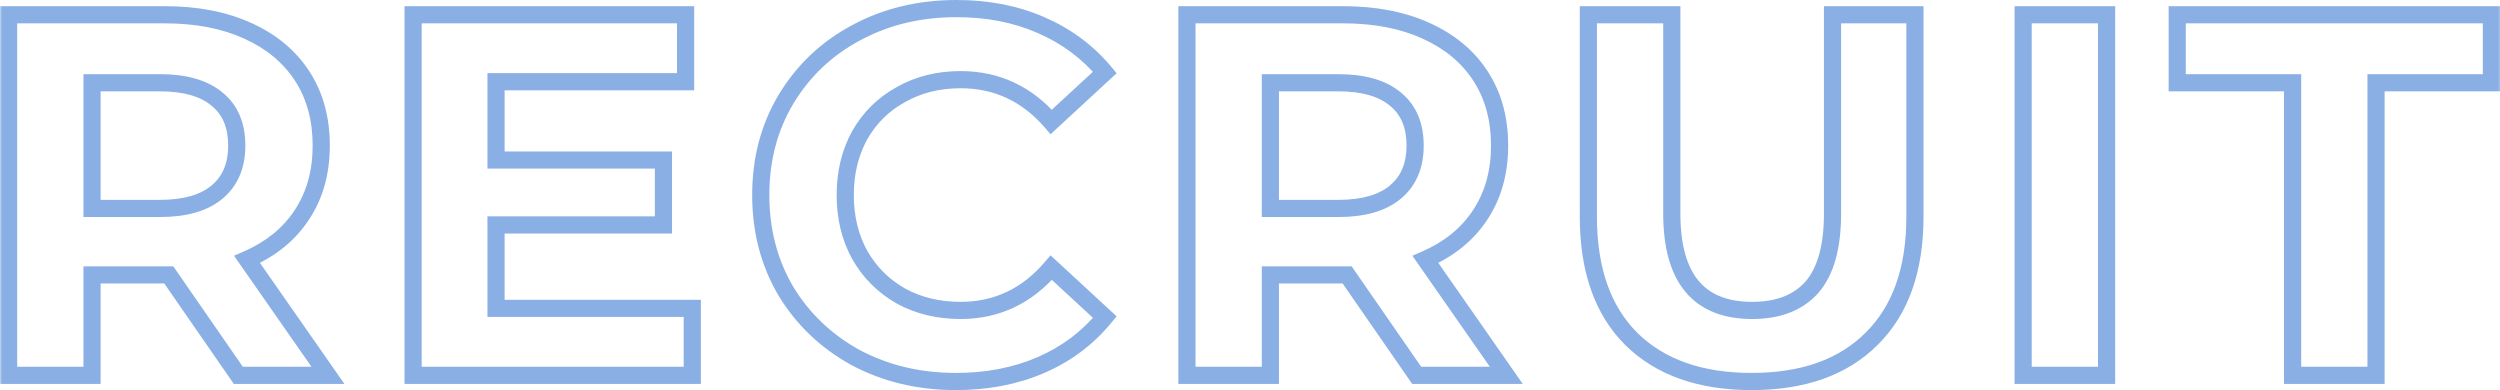 <svg width="583" height="91" viewBox="0 0 583 91" fill="none" xmlns="http://www.w3.org/2000/svg">
<g opacity="0.5">
<mask id="path-1-outside-1_2006_165" maskUnits="userSpaceOnUse" x="-0.015" y="-0.56" width="583.57" height="92.09" fill="black">
<rect fill="white" x="-0.015" y="-0.56" width="583.57" height="92.09"/>
<path d="M55.574 87.526L39.358 64.103H38.398H21.461V87.526H2.002V3.444H38.398C45.845 3.444 52.291 4.685 57.736 7.167C63.262 9.65 67.506 13.173 70.469 17.738C73.432 22.302 74.913 27.707 74.913 33.954C74.913 40.2 73.392 45.605 70.349 50.169C67.386 54.654 63.142 58.097 57.616 60.499L76.475 87.526H55.574ZM55.214 33.954C55.214 29.229 53.693 25.625 50.65 23.143C47.606 20.581 43.162 19.299 37.316 19.299H21.461V48.608H37.316C43.162 48.608 47.606 47.327 50.65 44.764C53.693 42.202 55.214 38.598 55.214 33.954ZM161.44 71.911V87.526H96.336V3.444H159.878V19.059H115.675V37.317H154.713V52.452H115.675V71.911H161.44ZM222.933 88.967C214.365 88.967 206.597 87.126 199.631 83.442C192.744 79.678 187.299 74.513 183.295 67.947C179.371 61.3 177.409 53.813 177.409 45.485C177.409 37.157 179.371 29.709 183.295 23.143C187.299 16.497 192.744 11.332 199.631 7.648C206.597 3.884 214.405 2.002 223.053 2.002C230.341 2.002 236.907 3.284 242.753 5.846C248.679 8.409 253.643 12.092 257.647 16.897L245.155 28.428C239.47 21.862 232.423 18.579 224.014 18.579C218.809 18.579 214.165 19.74 210.081 22.062C205.997 24.304 202.794 27.467 200.471 31.551C198.229 35.635 197.108 40.28 197.108 45.485C197.108 50.69 198.229 55.334 200.471 59.419C202.794 63.502 205.997 66.706 210.081 69.028C214.165 71.27 218.809 72.391 224.014 72.391C232.423 72.391 239.47 69.068 245.155 62.421L257.647 73.953C253.643 78.837 248.679 82.561 242.753 85.124C236.827 87.686 230.22 88.967 222.933 88.967ZM330.366 87.526L314.15 64.103H313.189H296.253V87.526H276.794V3.444H313.189C320.637 3.444 327.083 4.685 332.528 7.167C338.054 9.65 342.298 13.173 345.261 17.738C348.224 22.302 349.705 27.707 349.705 33.954C349.705 40.2 348.184 45.605 345.141 50.169C342.178 54.654 337.933 58.097 332.408 60.499L351.267 87.526H330.366ZM330.006 33.954C330.006 29.229 328.484 25.625 325.441 23.143C322.398 20.581 317.954 19.299 312.108 19.299H296.253V48.608H312.108C317.954 48.608 322.398 47.327 325.441 44.764C328.484 42.202 330.006 38.598 330.006 33.954ZM408.485 88.967C396.473 88.967 387.104 85.644 380.377 78.998C373.731 72.351 370.407 62.862 370.407 50.53V3.444H389.866V49.809C389.866 64.864 396.112 72.391 408.605 72.391C414.691 72.391 419.335 70.589 422.538 66.986C425.741 63.302 427.343 57.577 427.343 49.809V3.444H446.562V50.53C446.562 62.862 443.198 72.351 436.472 78.998C429.825 85.644 420.496 88.967 408.485 88.967ZM471.797 3.444H491.256V87.526H471.797V3.444ZM534.633 19.299H507.727V3.444H580.998V19.299H554.092V87.526H534.633V19.299Z"/>
</mask>
<path d="M55.574 87.526L53.928 88.665L54.525 89.528H55.574V87.526ZM39.358 64.103L41.005 62.964L40.407 62.101H39.358V64.103ZM21.461 64.103V62.101H19.459V64.103H21.461ZM21.461 87.526V89.528H23.463V87.526H21.461ZM2.002 87.526H4.00935e-05V89.528H2.002V87.526ZM2.002 3.444V1.442H4.00935e-05V3.444H2.002ZM57.736 7.167L56.906 8.989L56.916 8.994L57.736 7.167ZM70.349 50.169L68.683 49.059L68.678 49.066L70.349 50.169ZM57.616 60.499L56.818 58.664L54.575 59.639L55.974 61.645L57.616 60.499ZM76.475 87.526V89.528H80.313L78.117 86.38L76.475 87.526ZM50.65 23.143L49.36 24.674L49.372 24.684L49.384 24.694L50.65 23.143ZM21.461 19.299V17.297H19.459V19.299H21.461ZM21.461 48.608H19.459V50.61H21.461V48.608ZM50.65 44.764L51.939 46.295L50.65 44.764ZM55.574 87.526L57.22 86.386L41.005 62.964L39.358 64.103L37.712 65.243L53.928 88.665L55.574 87.526ZM39.358 64.103V62.101H38.398V64.103V66.105H39.358V64.103ZM38.398 64.103V62.101H21.461V64.103V66.105H38.398V64.103ZM21.461 64.103H19.459V87.526H21.461H23.463V64.103H21.461ZM21.461 87.526V85.524H2.002V87.526V89.528H21.461V87.526ZM2.002 87.526H4.004V3.444H2.002H4.00935e-05V87.526H2.002ZM2.002 3.444V5.446H38.398V3.444V1.442H2.002V3.444ZM38.398 3.444V5.446C45.626 5.446 51.777 6.651 56.906 8.989L57.736 7.167L58.567 5.346C52.805 2.719 46.063 1.442 38.398 1.442V3.444ZM57.736 7.167L56.916 8.994C62.131 11.337 66.06 14.622 68.79 18.828L70.469 17.738L72.148 16.648C68.952 11.725 64.392 7.963 58.557 5.341L57.736 7.167ZM70.469 17.738L68.79 18.828C71.512 23.022 72.911 28.036 72.911 33.954H74.913H76.915C76.915 27.379 75.351 21.583 72.148 16.648L70.469 17.738ZM74.913 33.954H72.911C72.911 39.861 71.477 44.867 68.683 49.059L70.349 50.169L72.014 51.28C75.306 46.343 76.915 40.538 76.915 33.954H74.913ZM70.349 50.169L68.678 49.066C65.954 53.189 62.032 56.397 56.818 58.664L57.616 60.499L58.414 62.335C64.251 59.798 68.817 56.119 72.019 51.273L70.349 50.169ZM57.616 60.499L55.974 61.645L74.833 88.671L76.475 87.526L78.117 86.38L59.258 59.354L57.616 60.499ZM76.475 87.526V85.524H55.574V87.526V89.528H76.475V87.526ZM55.214 33.954H57.216C57.216 28.763 55.52 24.532 51.915 21.592L50.65 23.143L49.384 24.694C51.865 26.719 53.212 29.695 53.212 33.954H55.214ZM50.65 23.143L51.939 21.612C48.399 18.631 43.419 17.297 37.316 17.297V19.299V21.301C42.906 21.301 46.814 22.53 49.36 24.674L50.65 23.143ZM37.316 19.299V17.297H21.461V19.299V21.301H37.316V19.299ZM21.461 19.299H19.459V48.608H21.461H23.463V19.299H21.461ZM21.461 48.608V50.61H37.316V48.608V46.606H21.461V48.608ZM37.316 48.608V50.61C43.419 50.61 48.399 49.277 51.939 46.295L50.65 44.764L49.36 43.233C46.814 45.377 42.906 46.606 37.316 46.606V48.608ZM50.65 44.764L51.939 46.295C55.511 43.287 57.216 39.079 57.216 33.954H55.214H53.212C53.212 38.117 51.873 41.116 49.36 43.233L50.65 44.764ZM161.44 71.911H163.442V69.909H161.44V71.911ZM161.44 87.526V89.528H163.442V87.526H161.44ZM96.336 87.526H94.334V89.528H96.336V87.526ZM96.336 3.444V1.442H94.334V3.444H96.336ZM159.878 3.444H161.88V1.442H159.878V3.444ZM159.878 19.059V21.061H161.88V19.059H159.878ZM115.675 19.059V17.057H113.673V19.059H115.675ZM115.675 37.317H113.673V39.319H115.675V37.317ZM154.713 37.317H156.715V35.315H154.713V37.317ZM154.713 52.452V54.454H156.715V52.452H154.713ZM115.675 52.452V50.45H113.673V52.452H115.675ZM115.675 71.911H113.673V73.913H115.675V71.911ZM161.44 71.911H159.438V87.526H161.44H163.442V71.911H161.44ZM161.44 87.526V85.524H96.336V87.526V89.528H161.44V87.526ZM96.336 87.526H98.338V3.444H96.336H94.334V87.526H96.336ZM96.336 3.444V5.446H159.878V3.444V1.442H96.336V3.444ZM159.878 3.444H157.876V19.059H159.878H161.88V3.444H159.878ZM159.878 19.059V17.057H115.675V19.059V21.061H159.878V19.059ZM115.675 19.059H113.673V37.317H115.675H117.677V19.059H115.675ZM115.675 37.317V39.319H154.713V37.317V35.315H115.675V37.317ZM154.713 37.317H152.711V52.452H154.713H156.715V37.317H154.713ZM154.713 52.452V50.45H115.675V52.452V54.454H154.713V52.452ZM115.675 52.452H113.673V71.911H115.675H117.677V52.452H115.675ZM115.675 71.911V73.913H161.44V71.911V69.909H115.675V71.911ZM199.631 83.442L198.671 85.199L198.683 85.205L198.695 85.212L199.631 83.442ZM183.295 67.947L181.571 68.965L181.578 68.977L181.585 68.989L183.295 67.947ZM183.295 23.143L181.58 22.11L181.576 22.116L183.295 23.143ZM199.631 7.648L200.575 9.413L200.582 9.409L199.631 7.648ZM242.753 5.846L241.949 7.68L241.958 7.684L242.753 5.846ZM257.647 16.897L259.005 18.368L260.403 17.077L259.185 15.615L257.647 16.897ZM245.155 28.428L243.642 29.739L244.994 31.301L246.513 29.899L245.155 28.428ZM210.081 22.062L211.044 23.817L211.057 23.81L211.07 23.802L210.081 22.062ZM200.471 31.551L198.731 30.562L198.724 30.575L198.717 30.588L200.471 31.551ZM200.471 59.419L198.717 60.382L198.724 60.395L198.731 60.408L200.471 59.419ZM210.081 69.028L209.091 70.768L209.104 70.775L209.117 70.783L210.081 69.028ZM245.155 62.421L246.513 60.95L244.985 59.54L243.634 61.12L245.155 62.421ZM257.647 73.953L259.196 75.222L260.392 73.762L259.005 72.482L257.647 73.953ZM242.753 85.124L241.958 83.286L242.753 85.124ZM222.933 88.967V86.965C214.662 86.965 207.22 85.19 200.566 81.672L199.631 83.442L198.695 85.212C205.975 89.061 214.068 90.969 222.933 90.969V88.967ZM199.631 83.442L200.591 81.685C194.005 78.086 188.821 73.165 185.004 66.905L183.295 67.947L181.585 68.989C185.776 75.862 191.482 81.27 198.671 85.199L199.631 83.442ZM183.295 67.947L185.019 66.929C181.291 60.615 179.411 53.484 179.411 45.485H177.409H175.407C175.407 54.142 177.451 61.986 181.571 68.965L183.295 67.947ZM177.409 45.485H179.411C179.411 37.485 181.291 30.399 185.013 24.17L183.295 23.143L181.576 22.116C177.451 29.02 175.407 36.828 175.407 45.485H177.409ZM183.295 23.143L185.01 24.176C188.826 17.841 194.004 12.928 200.575 9.413L199.631 7.648L198.686 5.883C191.484 9.735 185.771 15.152 181.58 22.11L183.295 23.143ZM199.631 7.648L200.582 9.409C207.23 5.818 214.706 4.004 223.053 4.004V2.002V0C214.104 0 205.965 1.951 198.679 5.887L199.631 7.648ZM223.053 2.002V4.004C230.103 4.004 236.39 5.243 241.949 7.68L242.753 5.846L243.556 4.013C237.424 1.324 230.578 0 223.053 0V2.002ZM242.753 5.846L241.958 7.684C247.606 10.126 252.313 13.623 256.109 18.178L257.647 16.897L259.185 15.615C254.974 10.562 249.751 6.691 243.547 4.009L242.753 5.846ZM257.647 16.897L256.289 15.426L243.797 26.957L245.155 28.428L246.513 29.899L259.005 18.368L257.647 16.897ZM245.155 28.428L246.669 27.118C240.617 20.129 233.025 16.577 224.014 16.577V18.579V20.581C231.82 20.581 238.322 23.595 243.642 29.739L245.155 28.428ZM224.014 18.579V16.577C218.501 16.577 213.509 17.81 209.091 20.322L210.081 22.062L211.07 23.802C214.821 21.669 219.118 20.581 224.014 20.581V18.579ZM210.081 22.062L209.117 20.307C204.706 22.729 201.235 26.159 198.731 30.562L200.471 31.551L202.212 32.541C204.352 28.776 207.288 25.879 211.044 23.817L210.081 22.062ZM200.471 31.551L198.717 30.588C196.294 35 195.106 39.983 195.106 45.485H197.108H199.11C199.11 40.576 200.165 36.27 202.226 32.515L200.471 31.551ZM197.108 45.485H195.106C195.106 50.987 196.294 55.969 198.717 60.382L200.471 59.419L202.226 58.455C200.165 54.7 199.11 50.393 199.11 45.485H197.108ZM200.471 59.419L198.731 60.408C201.232 64.805 204.694 68.268 209.091 70.768L210.081 69.028L211.07 67.288C207.3 65.143 204.356 62.2 202.212 58.429L200.471 59.419ZM210.081 69.028L209.117 70.783C213.53 73.205 218.513 74.393 224.014 74.393V72.391V70.389C219.106 70.389 214.8 69.335 211.044 67.273L210.081 69.028ZM224.014 72.391V74.393C233.034 74.393 240.628 70.793 246.676 63.723L245.155 62.421L243.634 61.12C238.311 67.342 231.811 70.389 224.014 70.389V72.391ZM245.155 62.421L243.797 63.892L256.289 75.424L257.647 73.953L259.005 72.482L246.513 60.95L245.155 62.421ZM257.647 73.953L256.099 72.684C252.302 77.316 247.598 80.847 241.958 83.286L242.753 85.124L243.547 86.961C249.759 84.275 254.985 80.359 259.196 75.222L257.647 73.953ZM242.753 85.124L241.958 83.286C236.314 85.727 229.982 86.965 222.933 86.965V88.967V90.969C230.459 90.969 237.34 89.645 243.547 86.961L242.753 85.124ZM330.366 87.526L328.72 88.665L329.317 89.528H330.366V87.526ZM314.15 64.103L315.796 62.964L315.199 62.101H314.15V64.103ZM296.253 64.103V62.101H294.251V64.103H296.253ZM296.253 87.526V89.528H298.255V87.526H296.253ZM276.794 87.526H274.792V89.528H276.794V87.526ZM276.794 3.444V1.442H274.792V3.444H276.794ZM332.528 7.167L331.698 8.989L331.708 8.994L332.528 7.167ZM345.141 50.169L343.475 49.059L343.47 49.066L345.141 50.169ZM332.408 60.499L331.61 58.664L329.366 59.639L330.766 61.645L332.408 60.499ZM351.267 87.526V89.528H355.105L352.908 86.38L351.267 87.526ZM325.441 23.143L324.152 24.674L324.164 24.684L324.176 24.694L325.441 23.143ZM296.253 19.299V17.297H294.251V19.299H296.253ZM296.253 48.608H294.251V50.61H296.253V48.608ZM325.441 44.764L326.731 46.295L325.441 44.764ZM330.366 87.526L332.012 86.386L315.796 62.964L314.15 64.103L312.504 65.243L328.72 88.665L330.366 87.526ZM314.15 64.103V62.101H313.189V64.103V66.105H314.15V64.103ZM313.189 64.103V62.101H296.253V64.103V66.105H313.189V64.103ZM296.253 64.103H294.251V87.526H296.253H298.255V64.103H296.253ZM296.253 87.526V85.524H276.794V87.526V89.528H296.253V87.526ZM276.794 87.526H278.796V3.444H276.794H274.792V87.526H276.794ZM276.794 3.444V5.446H313.189V3.444V1.442H276.794V3.444ZM313.189 3.444V5.446C320.418 5.446 326.569 6.651 331.698 8.989L332.528 7.167L333.359 5.346C327.597 2.719 320.855 1.442 313.189 1.442V3.444ZM332.528 7.167L331.708 8.994C336.923 11.337 340.851 14.622 343.581 18.828L345.261 17.738L346.94 16.648C343.744 11.725 339.184 7.963 333.349 5.341L332.528 7.167ZM345.261 17.738L343.581 18.828C346.304 23.022 347.703 28.036 347.703 33.954H349.705H351.707C351.707 27.379 350.143 21.583 346.94 16.648L345.261 17.738ZM349.705 33.954H347.703C347.703 39.861 346.269 44.867 343.475 49.059L345.141 50.169L346.806 51.28C350.098 46.343 351.707 40.538 351.707 33.954H349.705ZM345.141 50.169L343.47 49.066C340.746 53.189 336.824 56.397 331.61 58.664L332.408 60.499L333.206 62.335C339.043 59.798 343.609 56.119 346.811 51.273L345.141 50.169ZM332.408 60.499L330.766 61.645L349.625 88.671L351.267 87.526L352.908 86.38L334.05 59.354L332.408 60.499ZM351.267 87.526V85.524H330.366V87.526V89.528H351.267V87.526ZM330.006 33.954H332.008C332.008 28.763 330.311 24.532 326.707 21.592L325.441 23.143L324.176 24.694C326.657 26.719 328.004 29.695 328.004 33.954H330.006ZM325.441 23.143L326.731 21.612C323.191 18.631 318.211 17.297 312.108 17.297V19.299V21.301C317.697 21.301 321.606 22.53 324.152 24.674L325.441 23.143ZM312.108 19.299V17.297H296.253V19.299V21.301H312.108V19.299ZM296.253 19.299H294.251V48.608H296.253H298.255V19.299H296.253ZM296.253 48.608V50.61H312.108V48.608V46.606H296.253V48.608ZM312.108 48.608V50.61C318.211 50.61 323.191 49.277 326.731 46.295L325.441 44.764L324.152 43.233C321.606 45.377 317.697 46.606 312.108 46.606V48.608ZM325.441 44.764L326.731 46.295C330.303 43.287 332.008 39.079 332.008 33.954H330.006H328.004C328.004 38.117 326.665 41.116 324.152 43.233L325.441 44.764ZM380.377 78.998L378.962 80.413L378.97 80.422L380.377 78.998ZM370.407 3.444V1.442H368.405V3.444H370.407ZM389.866 3.444H391.868V1.442H389.866V3.444ZM422.538 66.986L424.035 68.316L424.042 68.308L424.049 68.299L422.538 66.986ZM427.343 3.444V1.442H425.341V3.444H427.343ZM446.562 3.444H448.564V1.442H446.562V3.444ZM436.472 78.998L435.065 77.573L435.056 77.582L436.472 78.998ZM408.485 88.967V86.965C396.85 86.965 388.042 83.757 381.784 77.573L380.377 78.998L378.97 80.422C386.166 87.531 396.095 90.969 408.485 90.969V88.967ZM380.377 78.998L381.793 77.582C375.628 71.417 372.409 62.503 372.409 50.53H370.407H368.405C368.405 63.221 371.833 73.285 378.962 80.413L380.377 78.998ZM370.407 50.53H372.409V3.444H370.407H368.405V50.53H370.407ZM370.407 3.444V5.446H389.866V3.444V1.442H370.407V3.444ZM389.866 3.444H387.864V49.809H389.866H391.868V3.444H389.866ZM389.866 49.809H387.864C387.864 57.563 389.465 63.752 393.01 68.024C396.615 72.368 401.942 74.393 408.605 74.393V72.391V70.389C402.776 70.389 398.733 68.651 396.092 65.467C393.39 62.212 391.868 57.109 391.868 49.809H389.866ZM408.605 72.391V74.393C415.102 74.393 420.356 72.454 424.035 68.316L422.538 66.986L421.042 65.656C418.314 68.725 414.28 70.389 408.605 70.389V72.391ZM422.538 66.986L424.049 68.299C427.71 64.09 429.345 57.79 429.345 49.809H427.343H425.341C425.341 57.364 423.773 62.515 421.028 65.672L422.538 66.986ZM427.343 49.809H429.345V3.444H427.343H425.341V49.809H427.343ZM427.343 3.444V5.446H446.562V3.444V1.442H427.343V3.444ZM446.562 3.444H444.56V50.53H446.562H448.564V3.444H446.562ZM446.562 50.53H444.56C444.56 62.496 441.305 71.408 435.065 77.573L436.472 78.998L437.879 80.422C445.092 73.294 448.564 63.227 448.564 50.53H446.562ZM436.472 78.998L435.056 77.582C428.882 83.756 420.12 86.965 408.485 86.965V88.967V90.969C420.873 90.969 430.769 87.532 437.887 80.413L436.472 78.998ZM471.797 3.444V1.442H469.795V3.444H471.797ZM491.256 3.444H493.258V1.442H491.256V3.444ZM491.256 87.526V89.528H493.258V87.526H491.256ZM471.797 87.526H469.795V89.528H471.797V87.526ZM471.797 3.444V5.446H491.256V3.444V1.442H471.797V3.444ZM491.256 3.444H489.254V87.526H491.256H493.258V3.444H491.256ZM491.256 87.526V85.524H471.797V87.526V89.528H491.256V87.526ZM471.797 87.526H473.799V3.444H471.797H469.795V87.526H471.797ZM534.633 19.299H536.635V17.297H534.633V19.299ZM507.727 19.299H505.725V21.301H507.727V19.299ZM507.727 3.444V1.442H505.725V3.444H507.727ZM580.998 3.444H583V1.442H580.998V3.444ZM580.998 19.299V21.301H583V19.299H580.998ZM554.092 19.299V17.297H552.09V19.299H554.092ZM554.092 87.526V89.528H556.094V87.526H554.092ZM534.633 87.526H532.631V89.528H534.633V87.526ZM534.633 19.299V17.297H507.727V19.299V21.301H534.633V19.299ZM507.727 19.299H509.729V3.444H507.727H505.725V19.299H507.727ZM507.727 3.444V5.446H580.998V3.444V1.442H507.727V3.444ZM580.998 3.444H578.996V19.299H580.998H583V3.444H580.998ZM580.998 19.299V17.297H554.092V19.299V21.301H580.998V19.299ZM554.092 19.299H552.09V87.526H554.092H556.094V19.299H554.092ZM554.092 87.526V85.524H534.633V87.526V89.528H554.092V87.526ZM534.633 87.526H536.635V19.299H534.633H532.631V87.526H534.633Z" fill="#145FCC" mask="url(#path-1-outside-1_2006_165)"/>
</g>
</svg>
